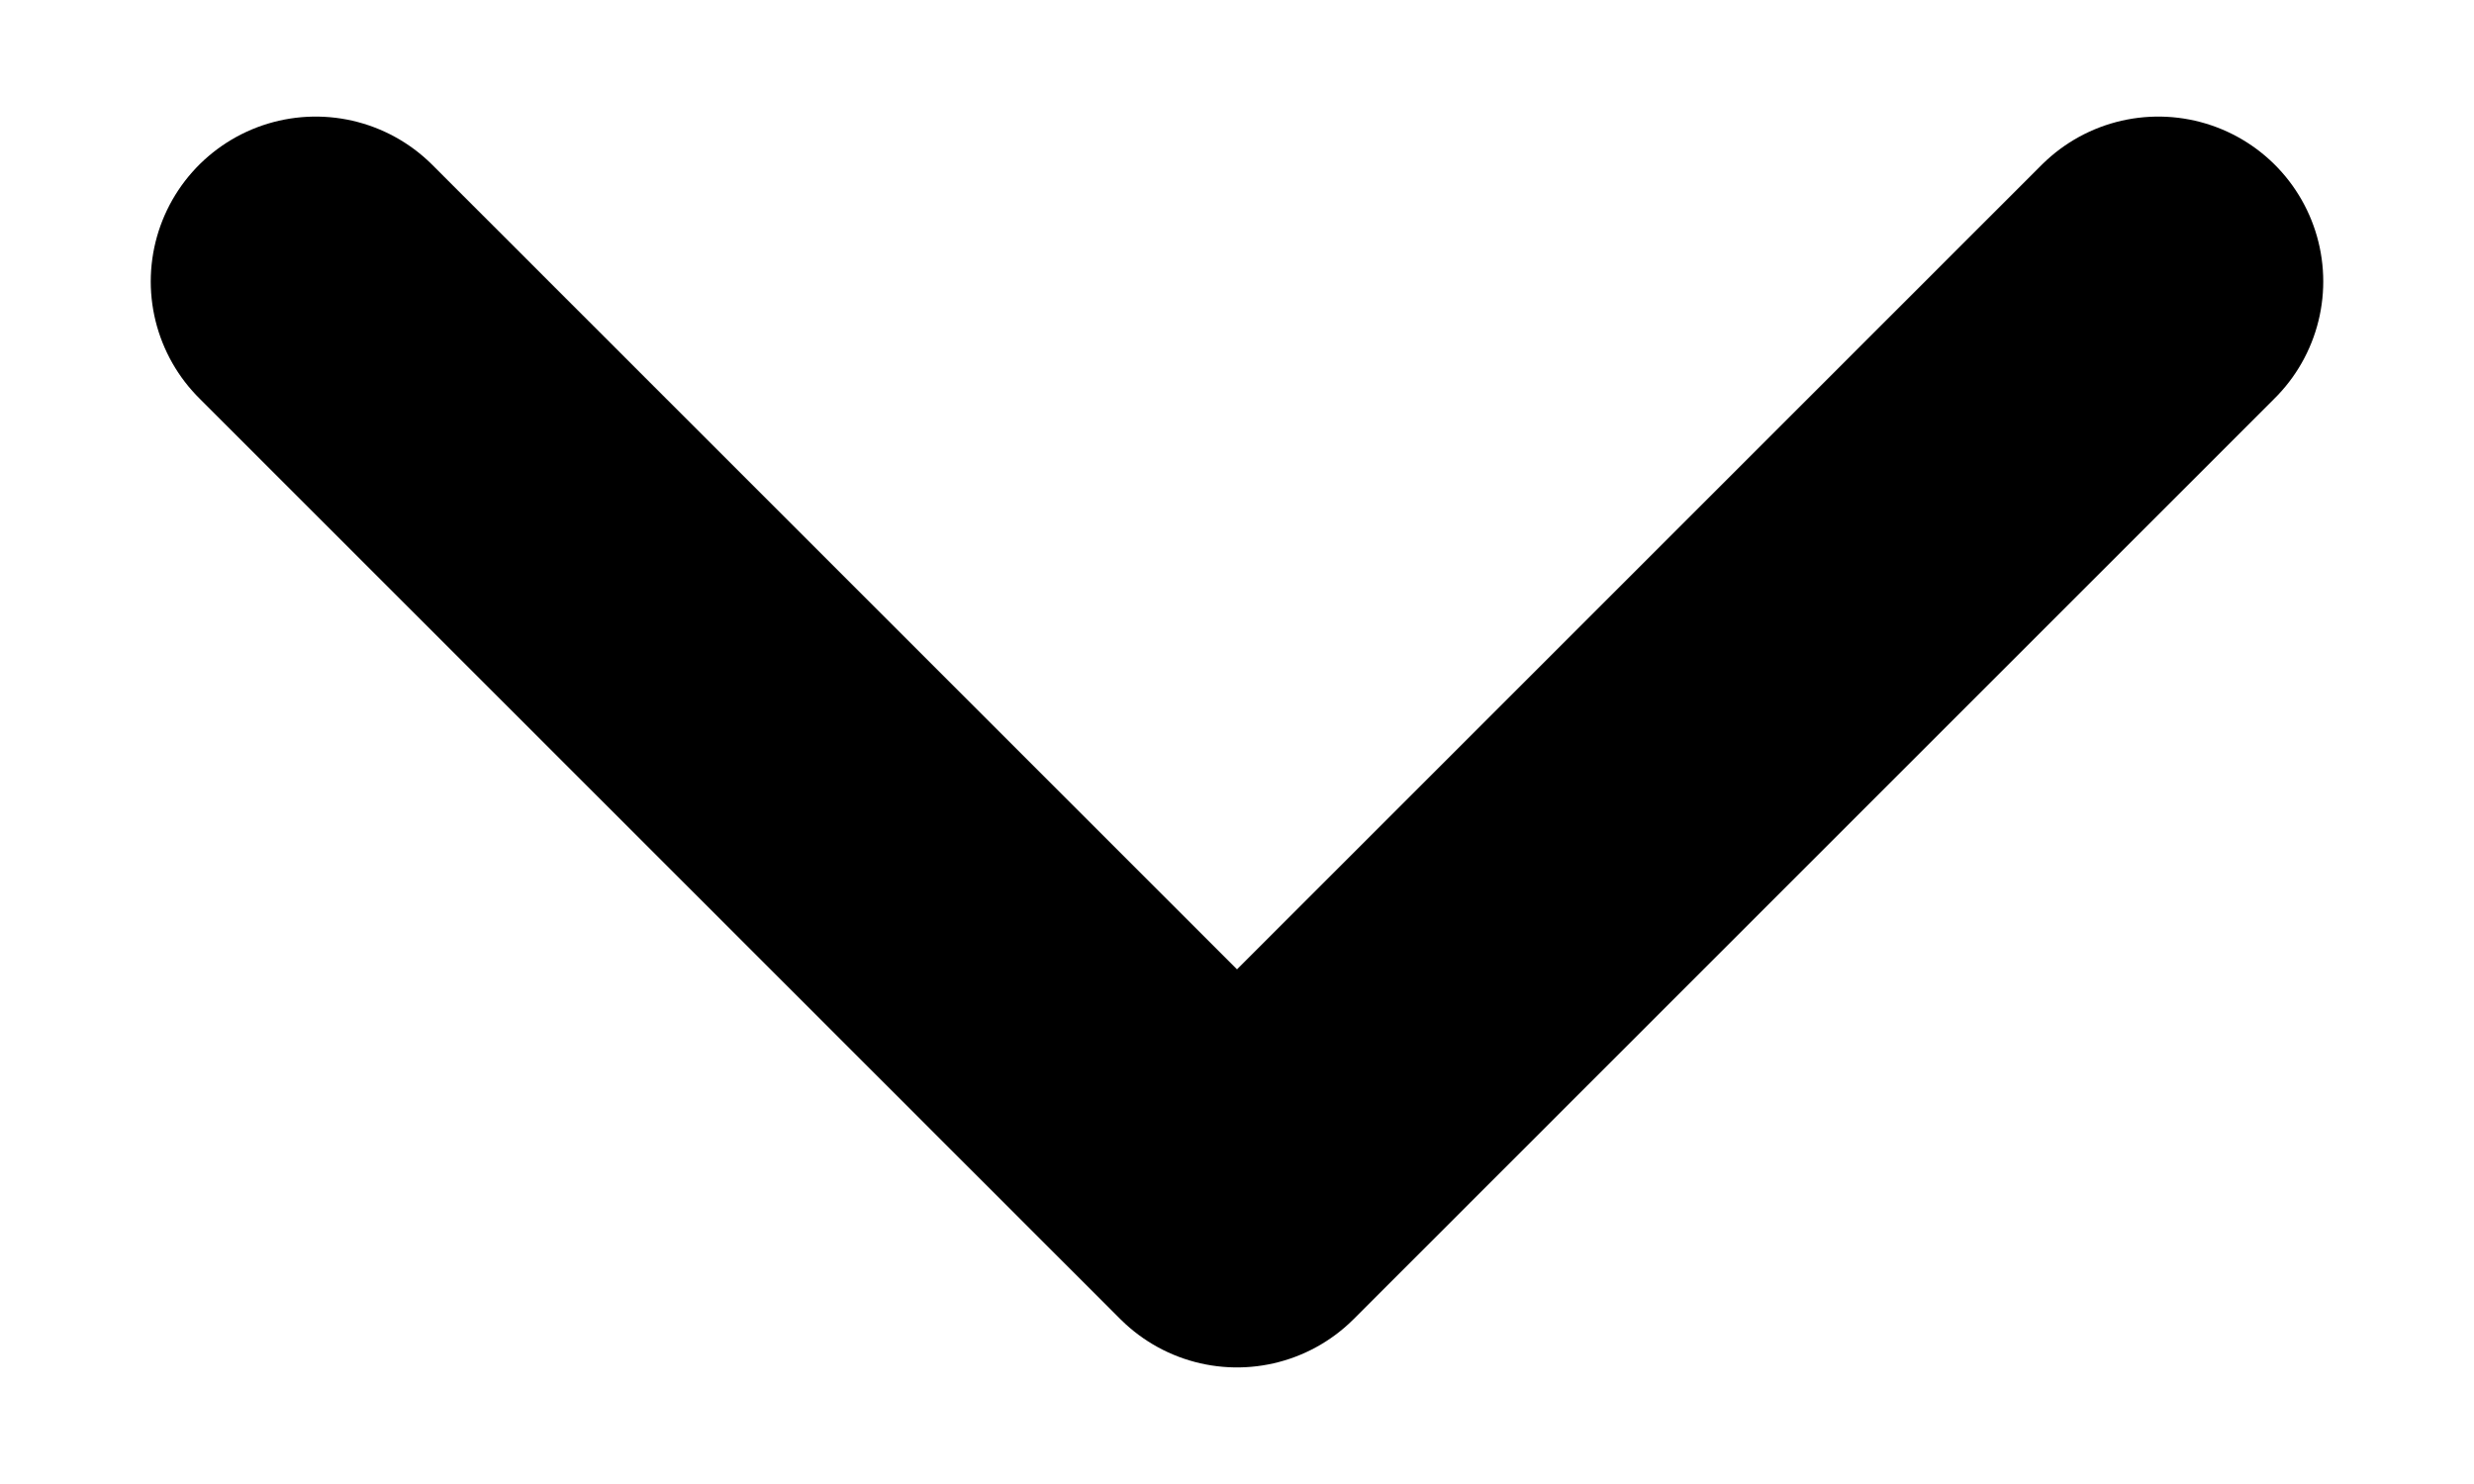 <svg width="15" height="9" viewBox="0 0 15 9" fill="none" xmlns="http://www.w3.org/2000/svg">
<path d="M13.086 1.707L7.5 7.293L1.914 1.707" stroke="black" stroke-width="2" stroke-miterlimit="10" stroke-linecap="round" stroke-linejoin="round"/>
</svg>
